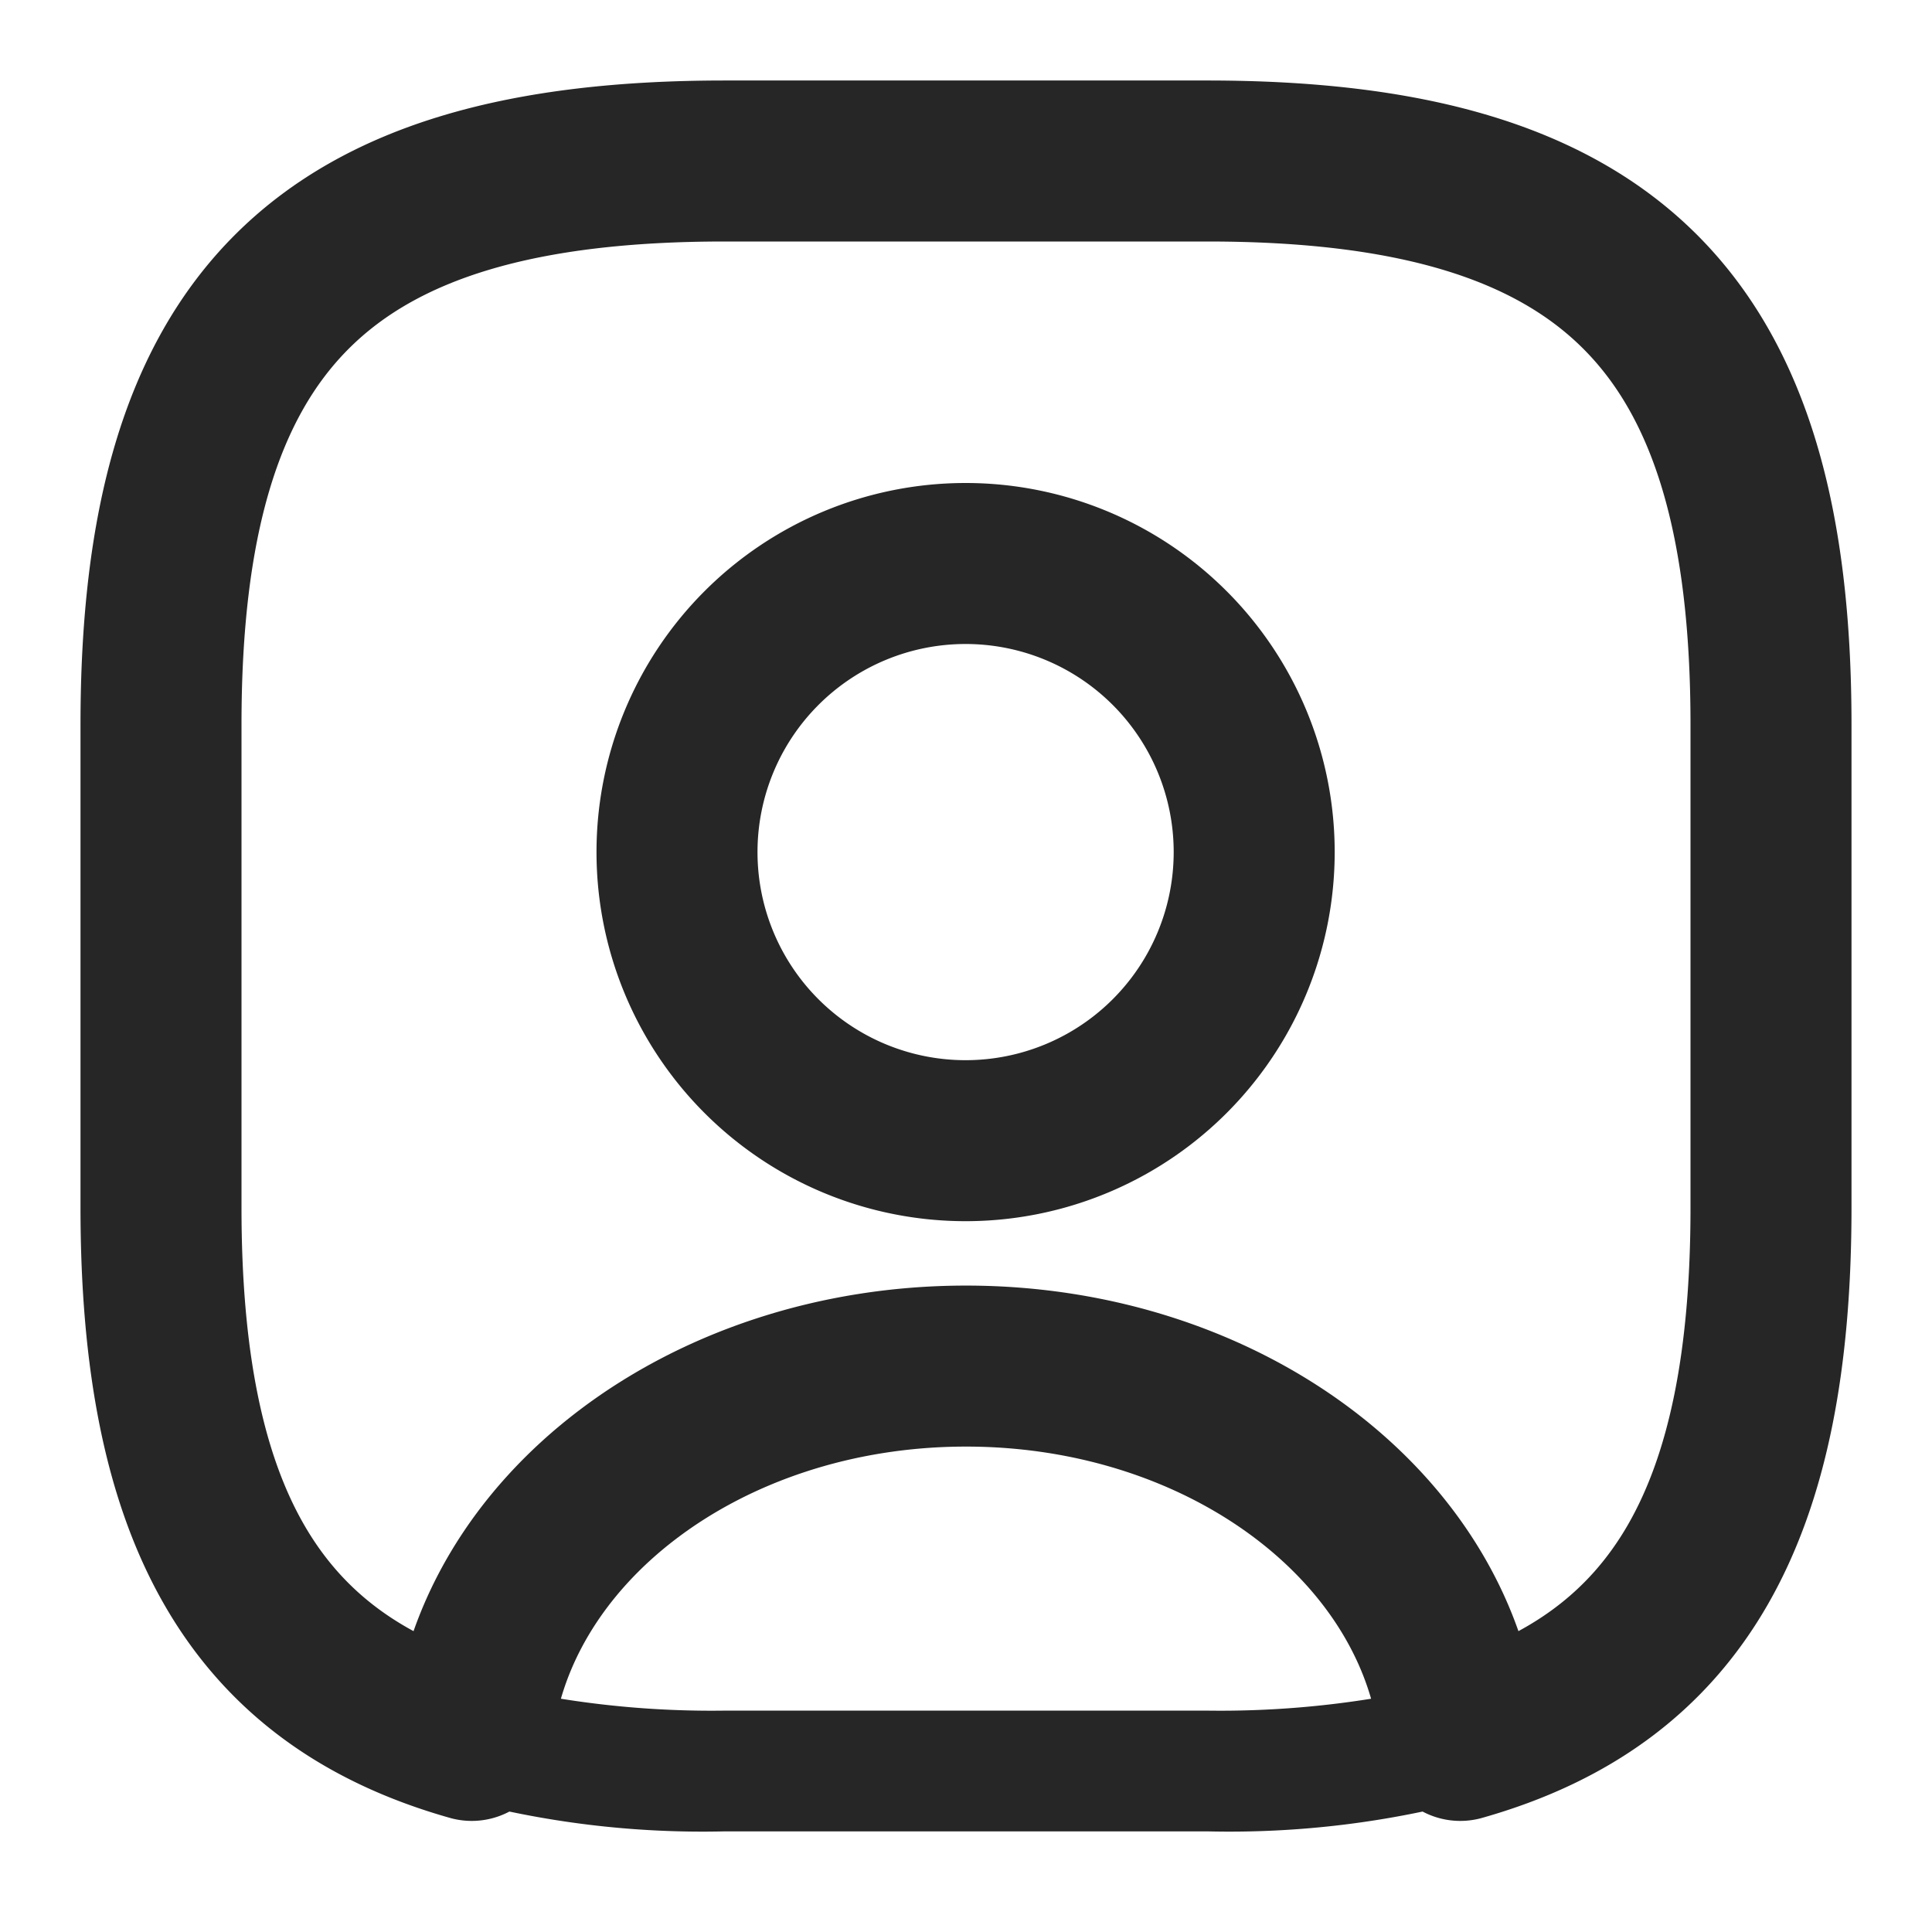 <?xml version="1.0" encoding="UTF-8"?>
<svg xmlns="http://www.w3.org/2000/svg" width="24" height="24" viewBox="0 0 24 24">
  <g id="vuesax_outline_user-square" data-name="vuesax/outline/user-square" transform="translate(-761 -188)">
    <g id="user-square" transform="translate(13)">
      <path id="Vector" d="M9.891,6.53h-6a11.662,11.662,0,0,1-3.35-.41A.767.767,0,0,1,0,5.34C.251,2.35,3.281,0,6.891,0s6.63,2.34,6.89,5.34a.738.738,0,0,1-.54.78A11.662,11.662,0,0,1,9.891,6.53ZM1.611,4.84a11.848,11.848,0,0,0,2.28.19h6a11.848,11.848,0,0,0,2.28-.19c-.53-1.92-2.72-3.34-5.28-3.34S2.141,2.92,1.611,4.84Z" transform="translate(753.109 204.22)" fill="#262626"></path>
      <path id="Vector-2" data-name="Vector" d="M13,0H7C2,0,0,2,0,7v6c0,3.78,1.14,5.85,3.86,6.62.22-2.6,2.89-4.65,6.14-4.65s5.92,2.05,6.14,4.65C18.86,18.85,20,16.78,20,13V7C20,2,18,0,13,0ZM10,12.17a3.585,3.585,0,1,1,3.58-3.59A3.585,3.585,0,0,1,10,12.17Z" transform="translate(750 190)" fill="none" stroke="#262626" stroke-linecap="round" stroke-linejoin="round" stroke-width="2"></path>
      <path id="Vector-3" data-name="Vector" d="M4.33,8.67A4.335,4.335,0,1,1,8.66,4.33,4.34,4.34,0,0,1,4.33,8.67Zm0-7.17A2.835,2.835,0,1,0,7.16,4.33,2.834,2.834,0,0,0,4.33,1.5Z" transform="translate(755.67 194.25)" fill="#262626"></path>
      <path id="Vector-4" data-name="Vector" d="M0,0H24V24H0Z" transform="translate(748 188)" fill="none" opacity="0"></path>
    </g>
  </g>
</svg>
